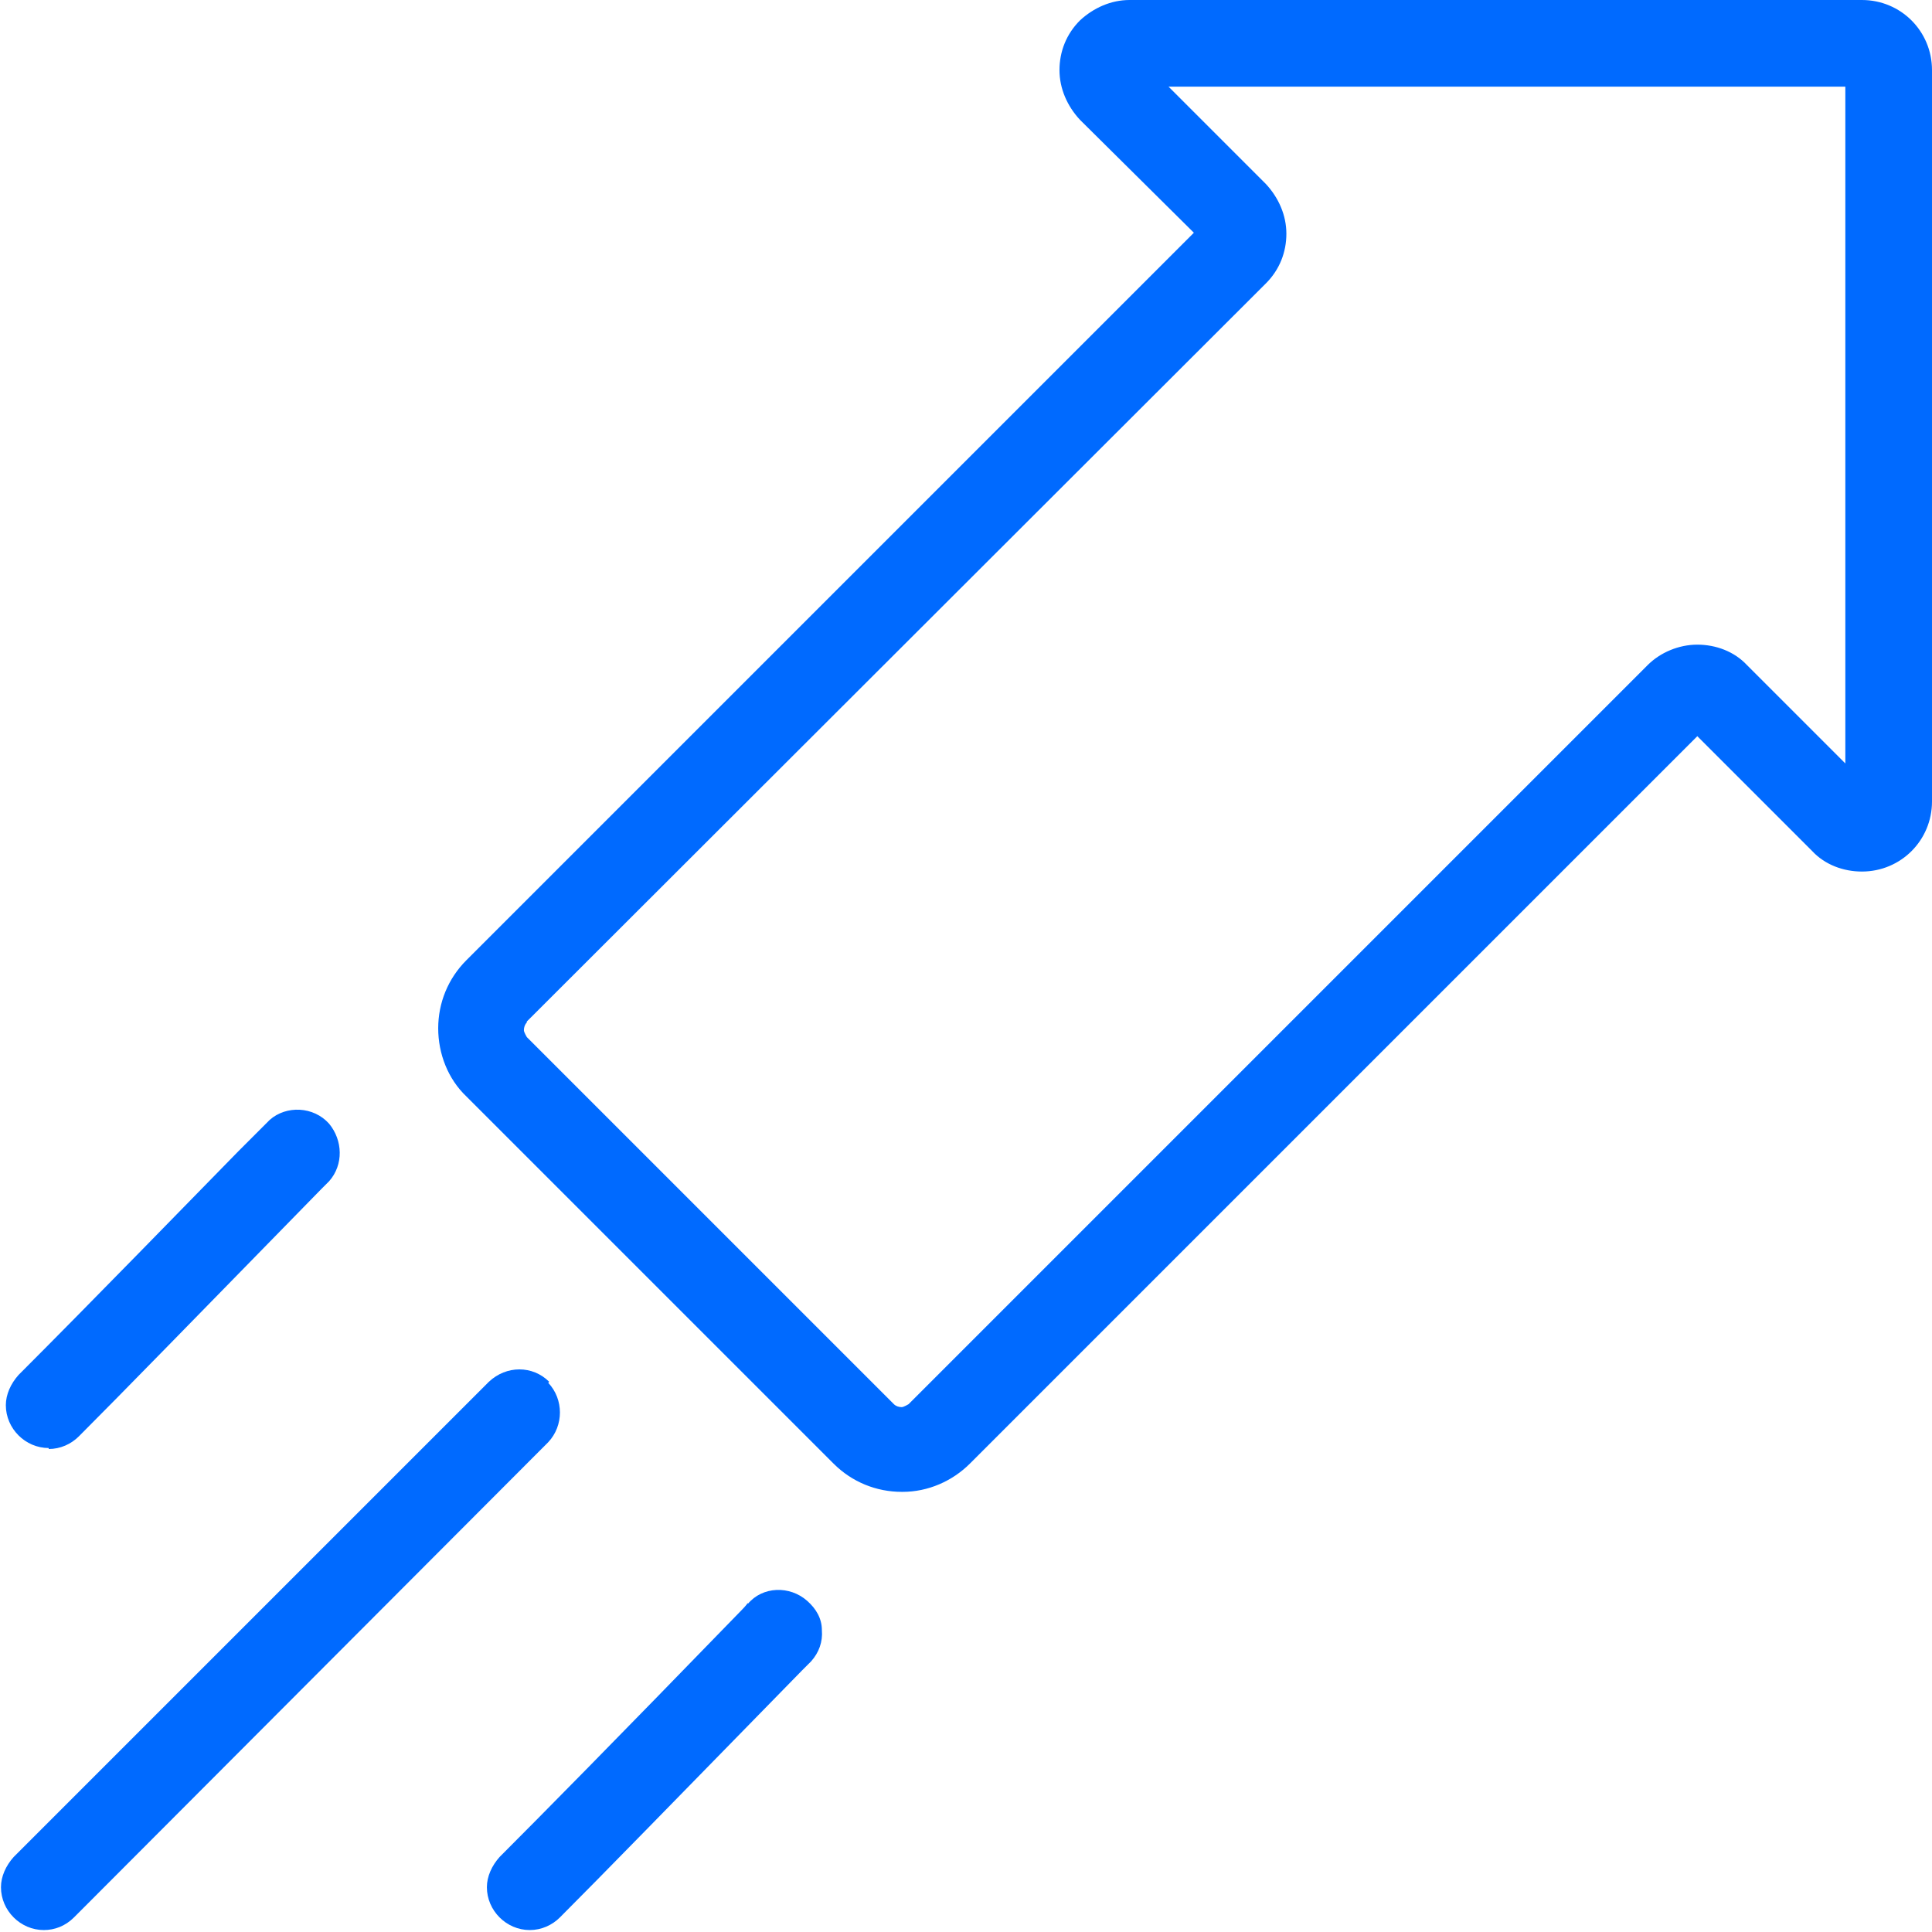 <?xml version="1.0" encoding="UTF-8"?><svg id="Capa_1" xmlns="http://www.w3.org/2000/svg" viewBox="0 0 19.84 19.84"><defs><style>.cls-1{fill:#006aff;}</style></defs><path class="cls-1" d="M19.12,0h-7.52c-.19,0-.37,.08-.51,.21-.14,.14-.21,.32-.21,.51s.08,.37,.21,.51l1.17,1.16-7.47,7.47c-.19,.19-.29,.44-.29,.7s.1,.52,.29,.7l3.77,3.77c.19,.19,.44,.29,.7,.29,0,0,0,0,.01,0,.26,0,.51-.11,.69-.29l7.47-7.47,1.18,1.18c.13,.14,.32,.21,.51,.21,.4,0,.72-.32,.72-.72V.72c0-.4-.32-.72-.72-.72ZM5.41,10.49L13,2.91c.14-.14,.21-.32,.21-.51s-.08-.37-.21-.51l-1-1h6.95V7.84l-1.01-1.01c-.13-.14-.32-.21-.51-.21s-.38,.08-.51,.21l-7.59,7.59s-.05,.03-.07,.03c-.03,0-.06-.01-.08-.03l-3.77-3.77s-.03-.05-.03-.07c0-.03,.01-.06,.03-.08Z"/><path class="cls-1" d="M5.64,14.19c-.17-.17-.44-.17-.62,0L.14,19.07c-.08,.09-.13,.2-.13,.31,0,.24,.2,.44,.44,.44,.11,0,.22-.04,.31-.13l4.87-4.88c.16-.17,.16-.44,0-.61Z"/><path class="cls-1" d="M7.68,16.46s-.02,.03-.06,.07c-1.3,1.34-2.07,2.12-2.49,2.54-.08,.09-.13,.2-.13,.31,0,.24,.2,.44,.44,.44,.12,0,.23-.05,.31-.13,.42-.42,1.18-1.2,2.49-2.54l.06-.06s.03-.03,.03-.03c.08-.09,.12-.2,.11-.32,0-.12-.06-.22-.15-.3-.18-.16-.46-.15-.61,.03Z"/><path class="cls-1" d="M.5,14.88c.12,0,.23-.05,.31-.13,.42-.42,1.18-1.2,2.49-2.54l.08-.08c.15-.17,.14-.42,0-.59-.16-.18-.44-.19-.61-.04t-.32,.32c-.49,.5-1.5,1.54-2.26,2.3-.08,.09-.13,.2-.13,.31,0,.24,.2,.44,.44,.44Z"/></svg>